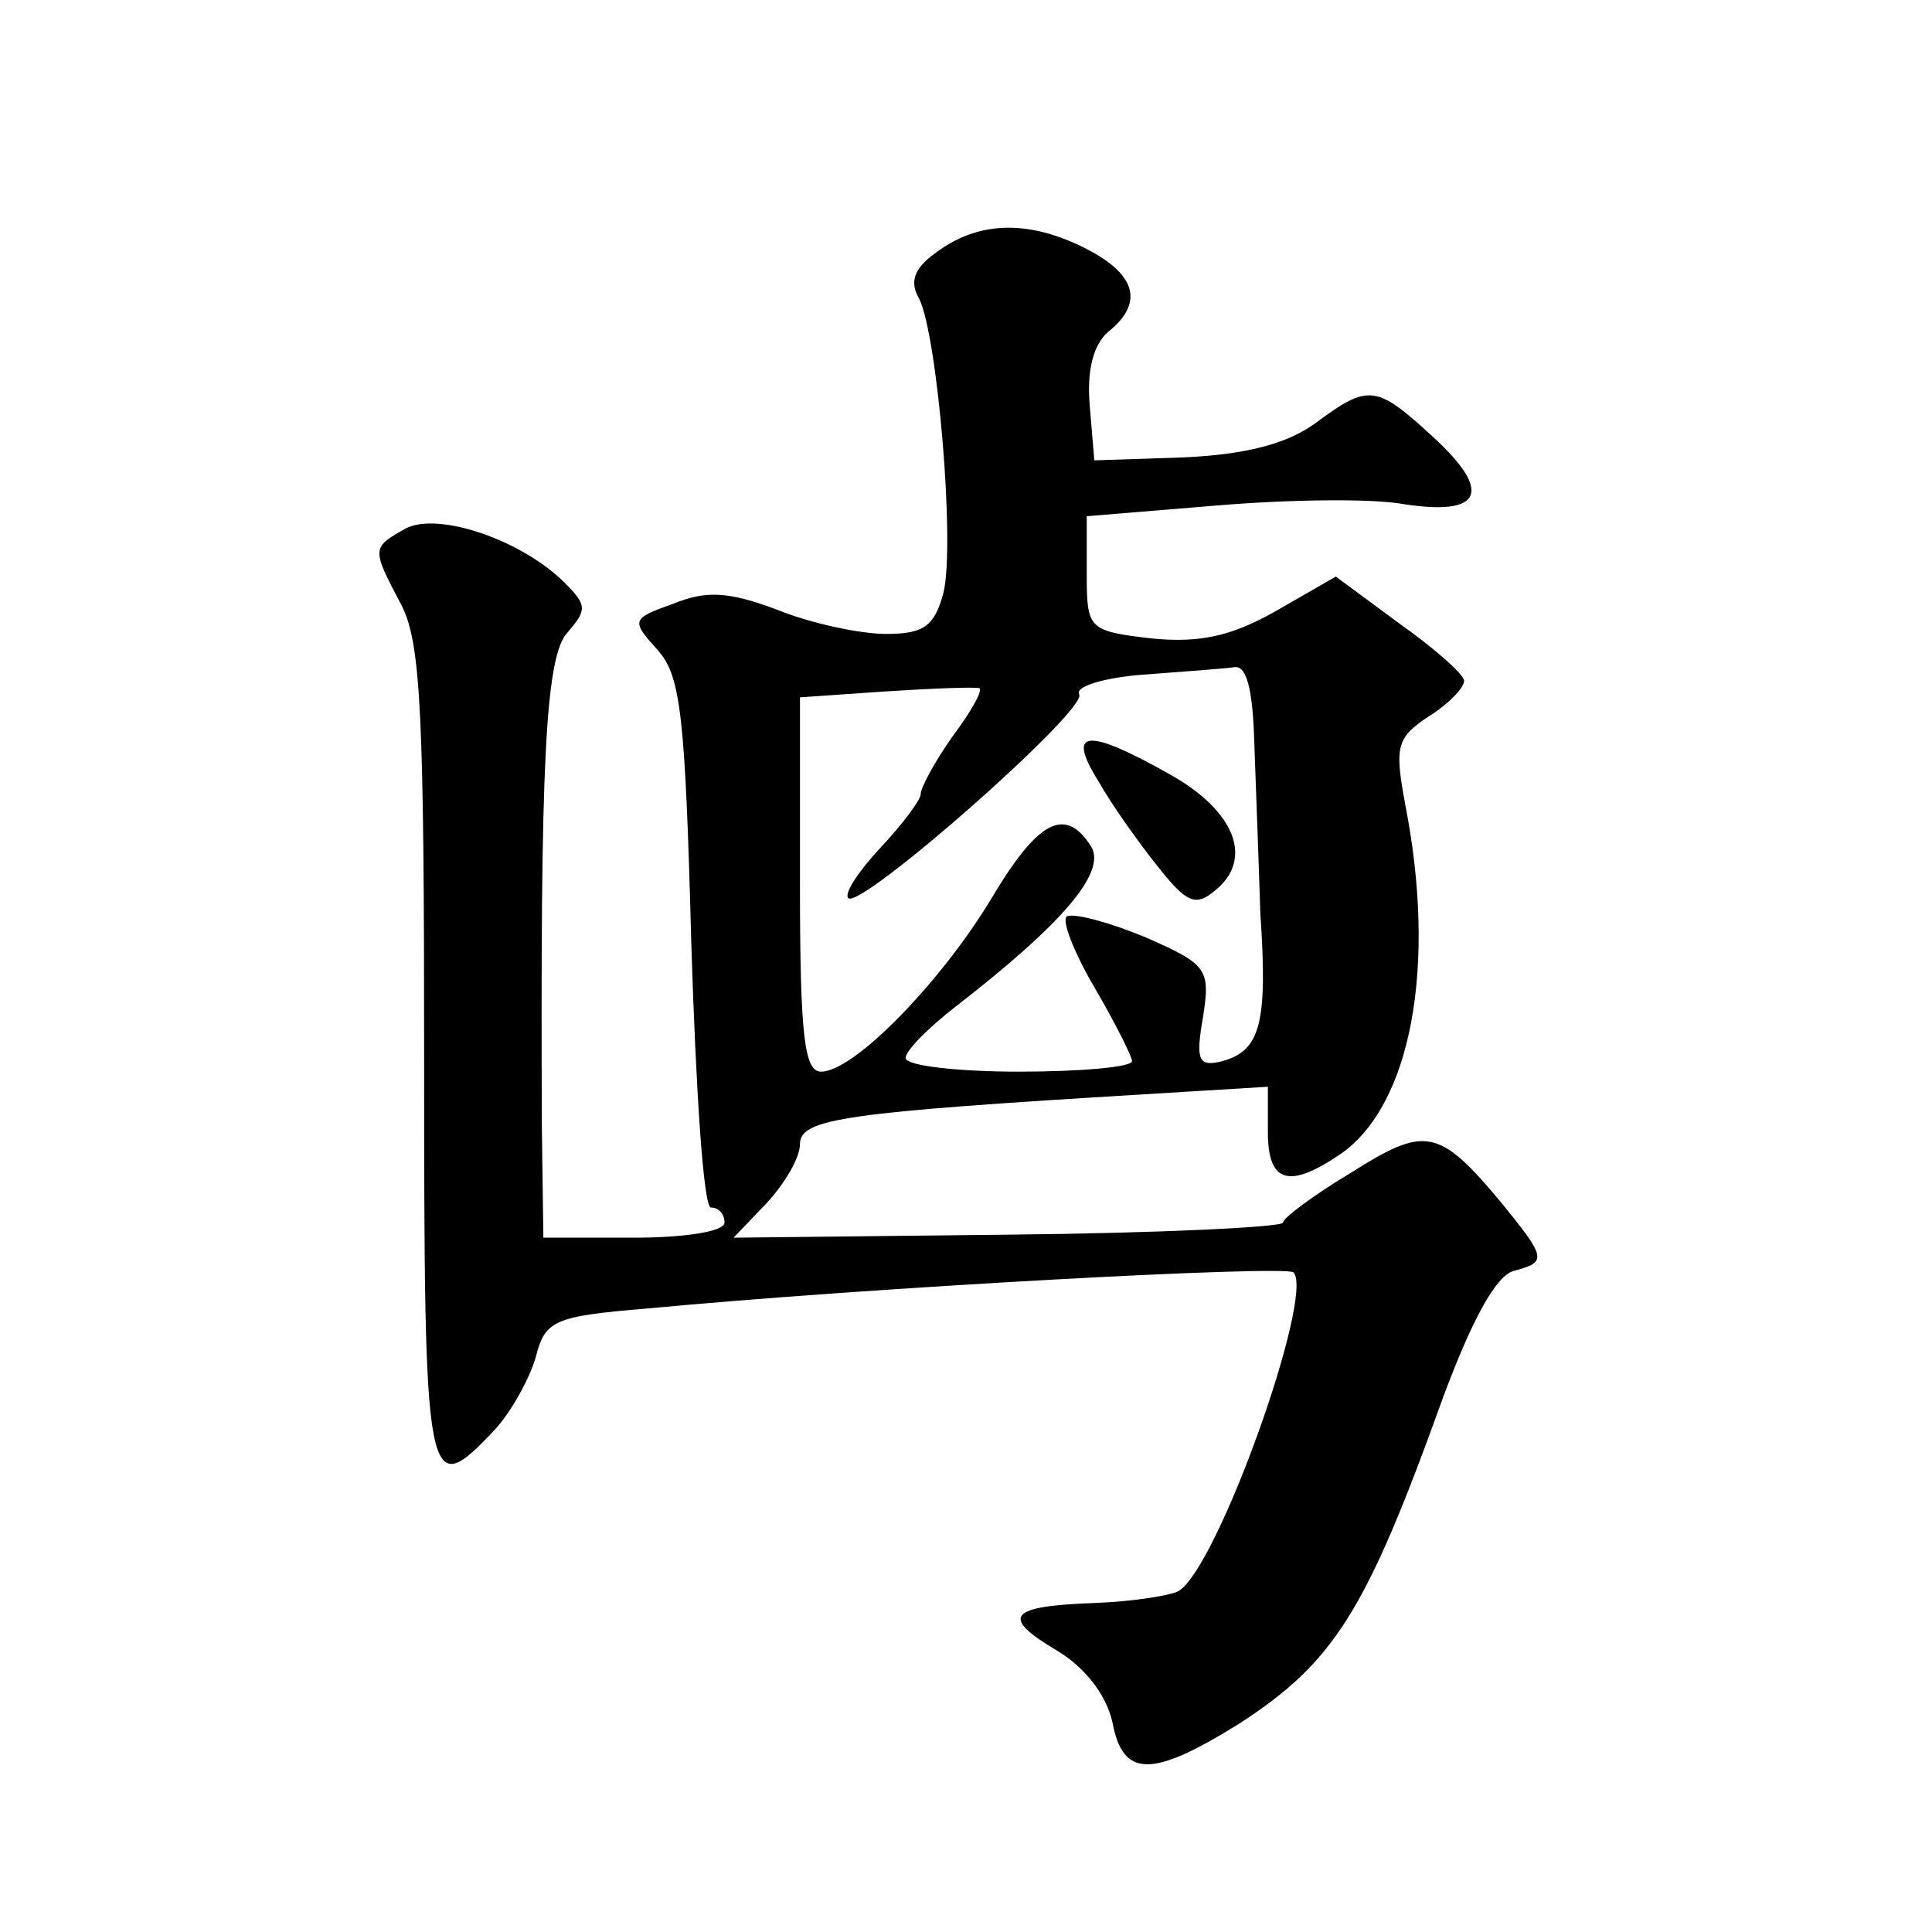 <?xml version="1.0" standalone="no"?>
<!DOCTYPE svg PUBLIC "-//W3C//DTD SVG 20010904//EN"
 "http://www.w3.org/TR/2001/REC-SVG-20010904/DTD/svg10.dtd">
<svg version="1.0" xmlns="http://www.w3.org/2000/svg"
 width="128pt" height="128pt" viewBox="0 0 128 128"
 preserveAspectRatio="xMidYMid meet">
<g transform="translate(0,128) scale(0.1,-0.1)"
fill="#0" stroke="none">
<path d="M622 1114 c-16 -11 -20 -20 -13 -32 12 -24 24 -163 16 -195 -6 -22 -13
-27 -38 -27 -17 0 -50 7 -72 16 -32 12 -47 13 -69 4 -28 -10 -28 -11 -10 -31 15
-17 18 -43 22 -194 3 -96 8 -175 13 -175 5 0 9 -4 9 -10 0 -6 -27 -10 -60 -10 l-60
0 -1 73 c-1 238 2 312 17 328 13 15 13 18 -2 33 -28 28 -83 47 -105 36 -23 -13
-23 -13 -3 -51 13 -25 15 -75 15 -300 0 -287 1 -295 47 -246 11 12 23 34 27 48
6 24 12 27 73 32 147 14 424 29 429 24 14 -15 -50 -195 -76 -211 -5 -3 -30 -7 -55
-8 -58 -2 -64 -9 -25 -32 18 -11 32 -29 36 -47 7 -37 26 -37 84 -1 63 41 84 74
135 216 19 51 35 81 47 84 22 6 22 8 -9 46 -41 49 -50 50 -99 19 -25 -15 -45 -30
-45 -33 0 -3 -82 -7 -182 -8 l-182 -2 22 23 c12 13 22 30 22 39 0 17 30 21 228
33 l82 5 0 -30 c0 -34 14 -38 49 -14 46 33 63 124 42 231 -7 38 -6 44 15 58 13
8 24 19 24 24 0 4 -19 21 -43 38 l-42 31 -40 -23 c-30 -17 -51 -21 -82 -18 -42
5 -43 6 -43 43 l0 38 85 7 c47 4 103 5 125 1 52 -8 59 8 20 44 -38 35 -43 36 -78
10 -19 -14 -46 -21 -87 -23 l-60 -2 -3 36 c-2 23 2 40 12 49 24 19 19 38 -14 55
-37 19 -70 19 -98 -1z m209 -326 c1 -29 3 -80 4 -113 5 -73 0 -91 -25 -98 -16 -4
-18 0 -13 29 5 32 3 35 -38 53 -24 10 -47 16 -52 14 -4 -2 4 -23 18 -47 14 -24
25 -46 25 -49 0 -4 -34 -7 -75 -7 -41 0 -75 4 -75 9 0 5 15 20 33 34 71 55 100
89 90 106 -17 27 -35 18 -66 -34 -33 -55 -91 -115 -113 -115 -11 0 -14 23 -14 124
l0 124 58 4 c31 2 59 3 61 2 2 -2 -6 -16 -18 -32 -12 -17 -21 -34 -21 -38 0 -4
-12 -20 -27 -36 -14 -15 -24 -30 -21 -33 8 -8 159 125 153 135 -3 5 16 11 42 13
27 2 54 4 61 5 8 1 12 -15 13 -50z M728 762 c9 -16 27 -41 39 -56 19 -24 25 -27
38 -16 26 21 13 53 -30 77 -55 31 -69 30 -47 -5z"/>
</g>
</svg>
